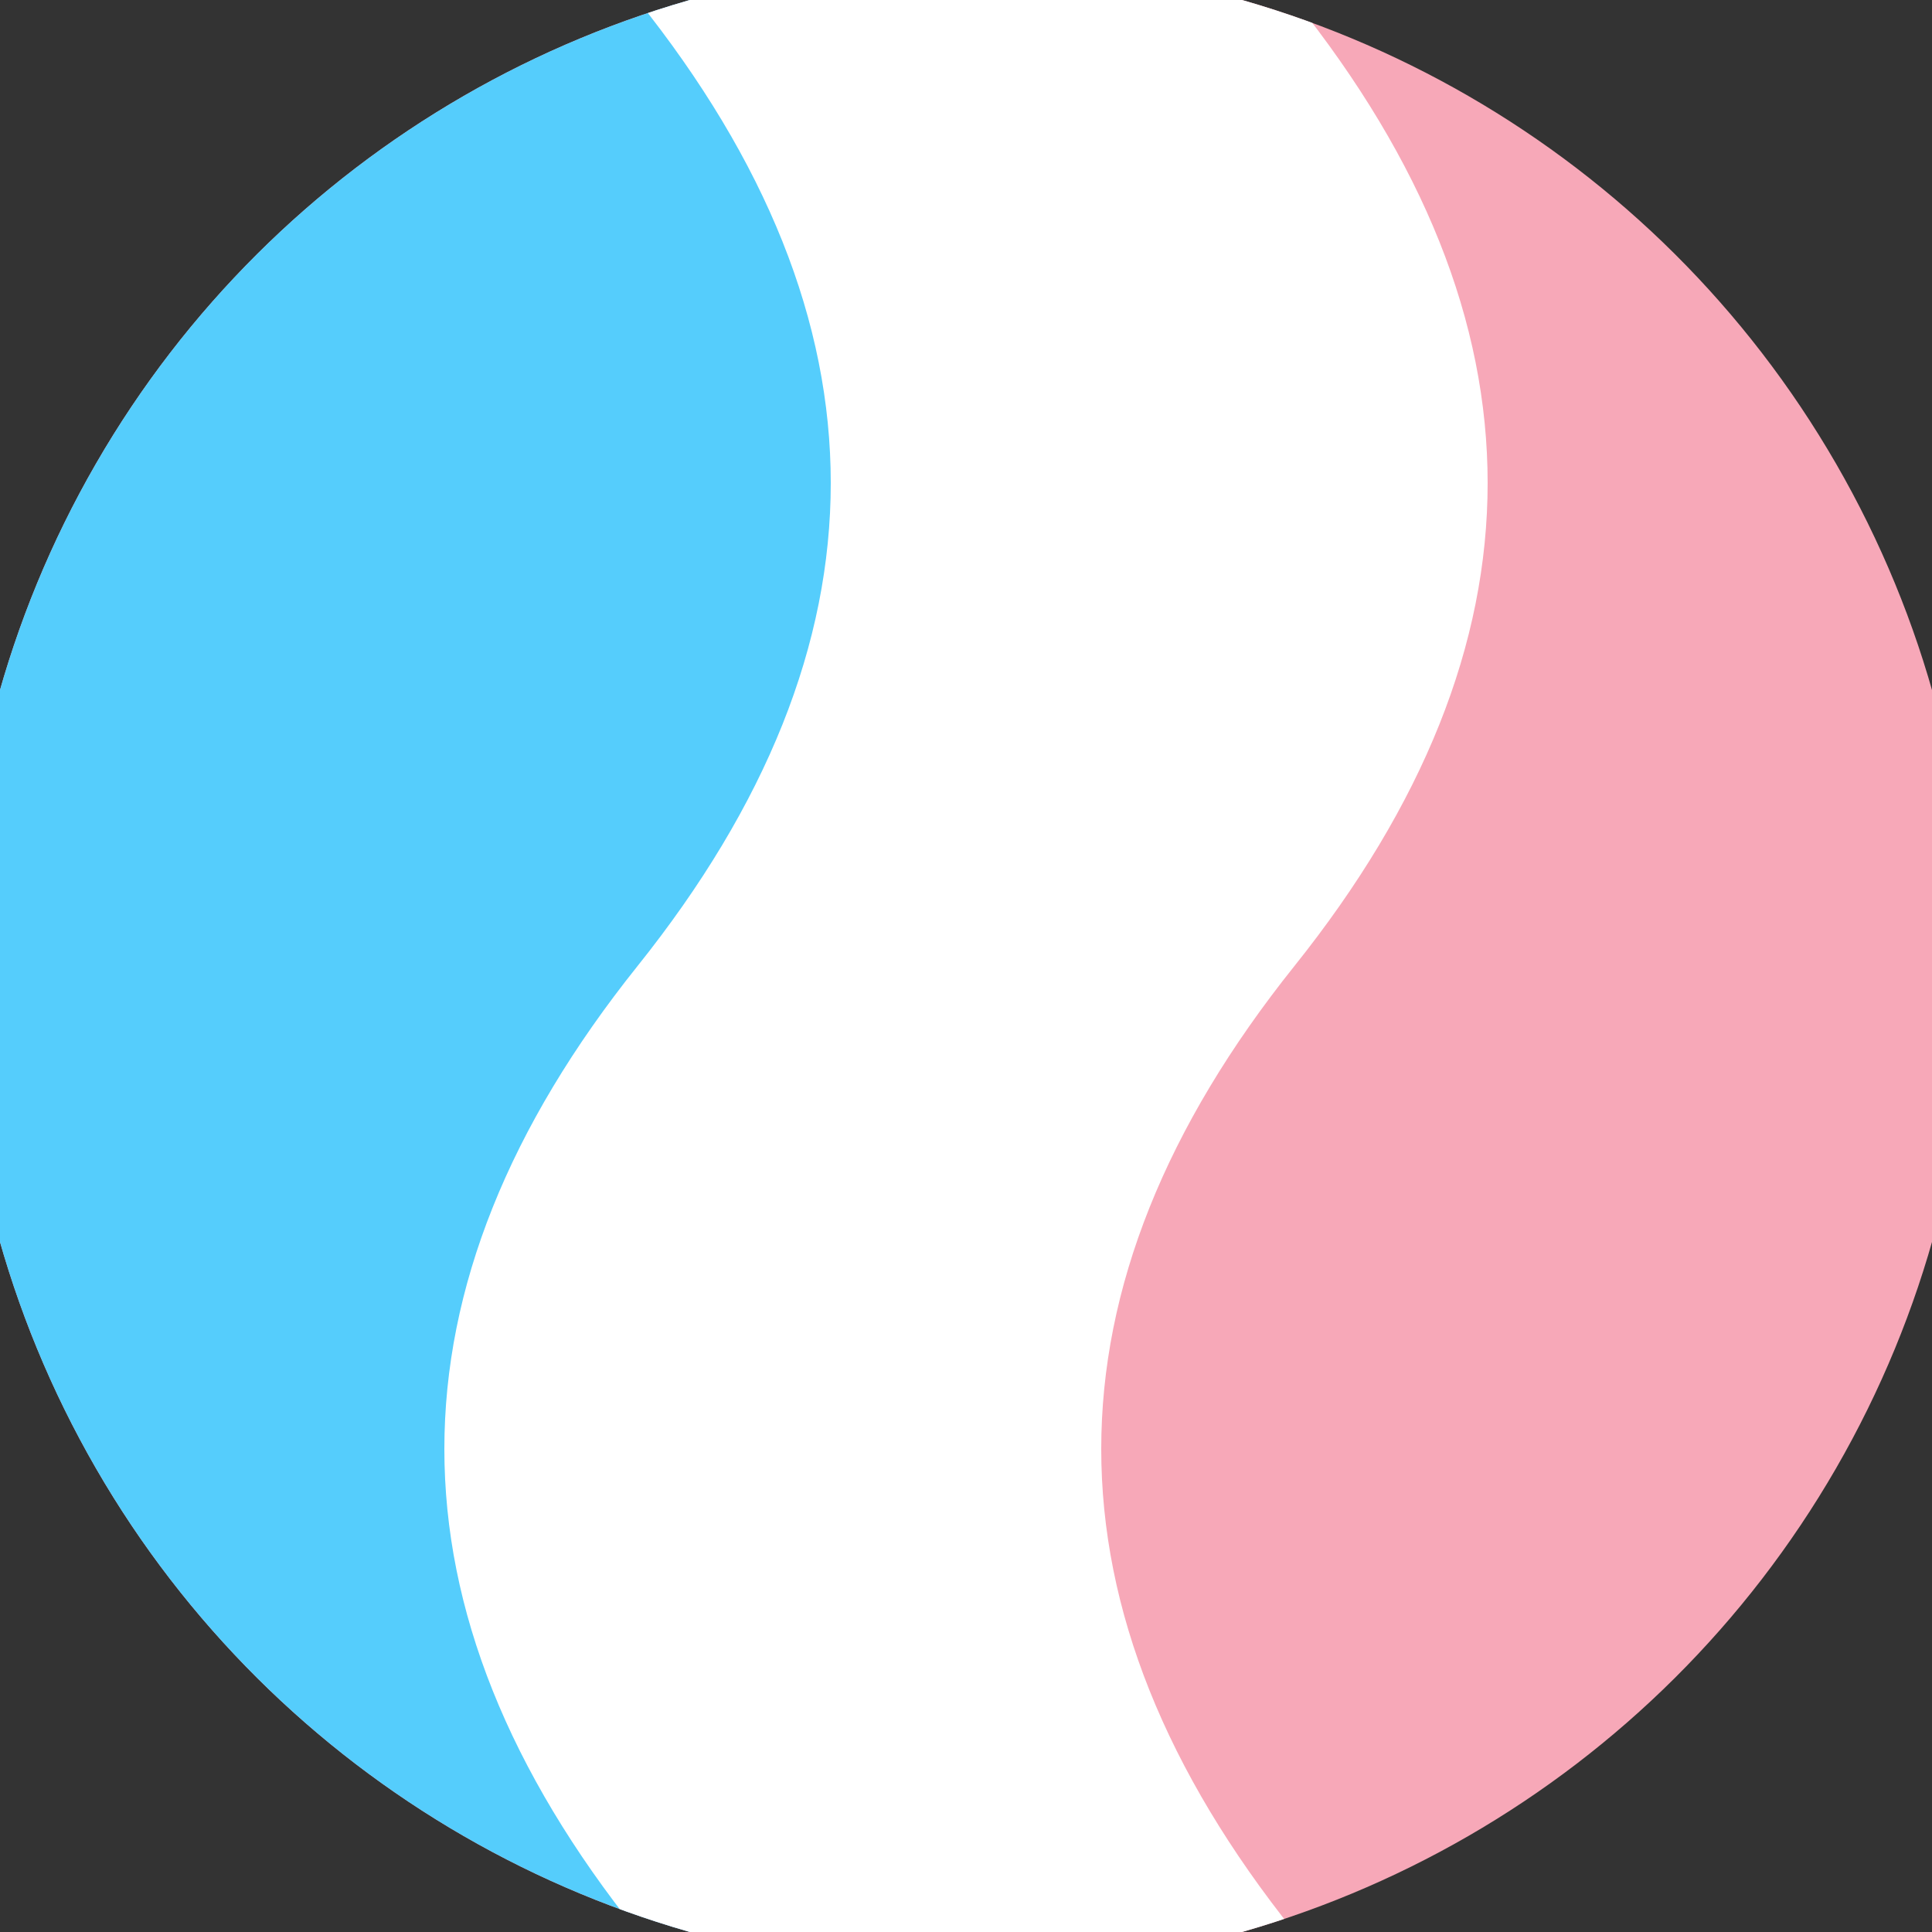 <svg xmlns="http://www.w3.org/2000/svg" width="128" height="128" viewBox="0 0 100 100" shape-rendering="geometricPrecision">
                            <rect x="0" y="0" width="100" height="100" fill="#333333" stroke="none"/>
                            <defs>
                                <clipPath id="clip">
                                    <circle cx="50" cy="50" r="52" />
                                    <!--<rect x="0" y="0" width="100" height="100"/>-->
                                </clipPath>
                            </defs>
                            <g transform="rotate(90 50 50)">
                            <rect x="0" y="0" width="100" height="100" fill="#f7a8b8" clip-path="url(#clip)"/><path d="M 0 50 Q 25 30 50 50 T 100 50 V 100 H 0 Z" fill="#55cdfc" clip-path="url(#clip)"/><path d="M 0 33 Q 25 13 50 33 T 100 33
                            V 67 Q 75 87 50 67 T 0 67 Z" fill="#ffffff" clip-path="url(#clip)"/></g></svg>